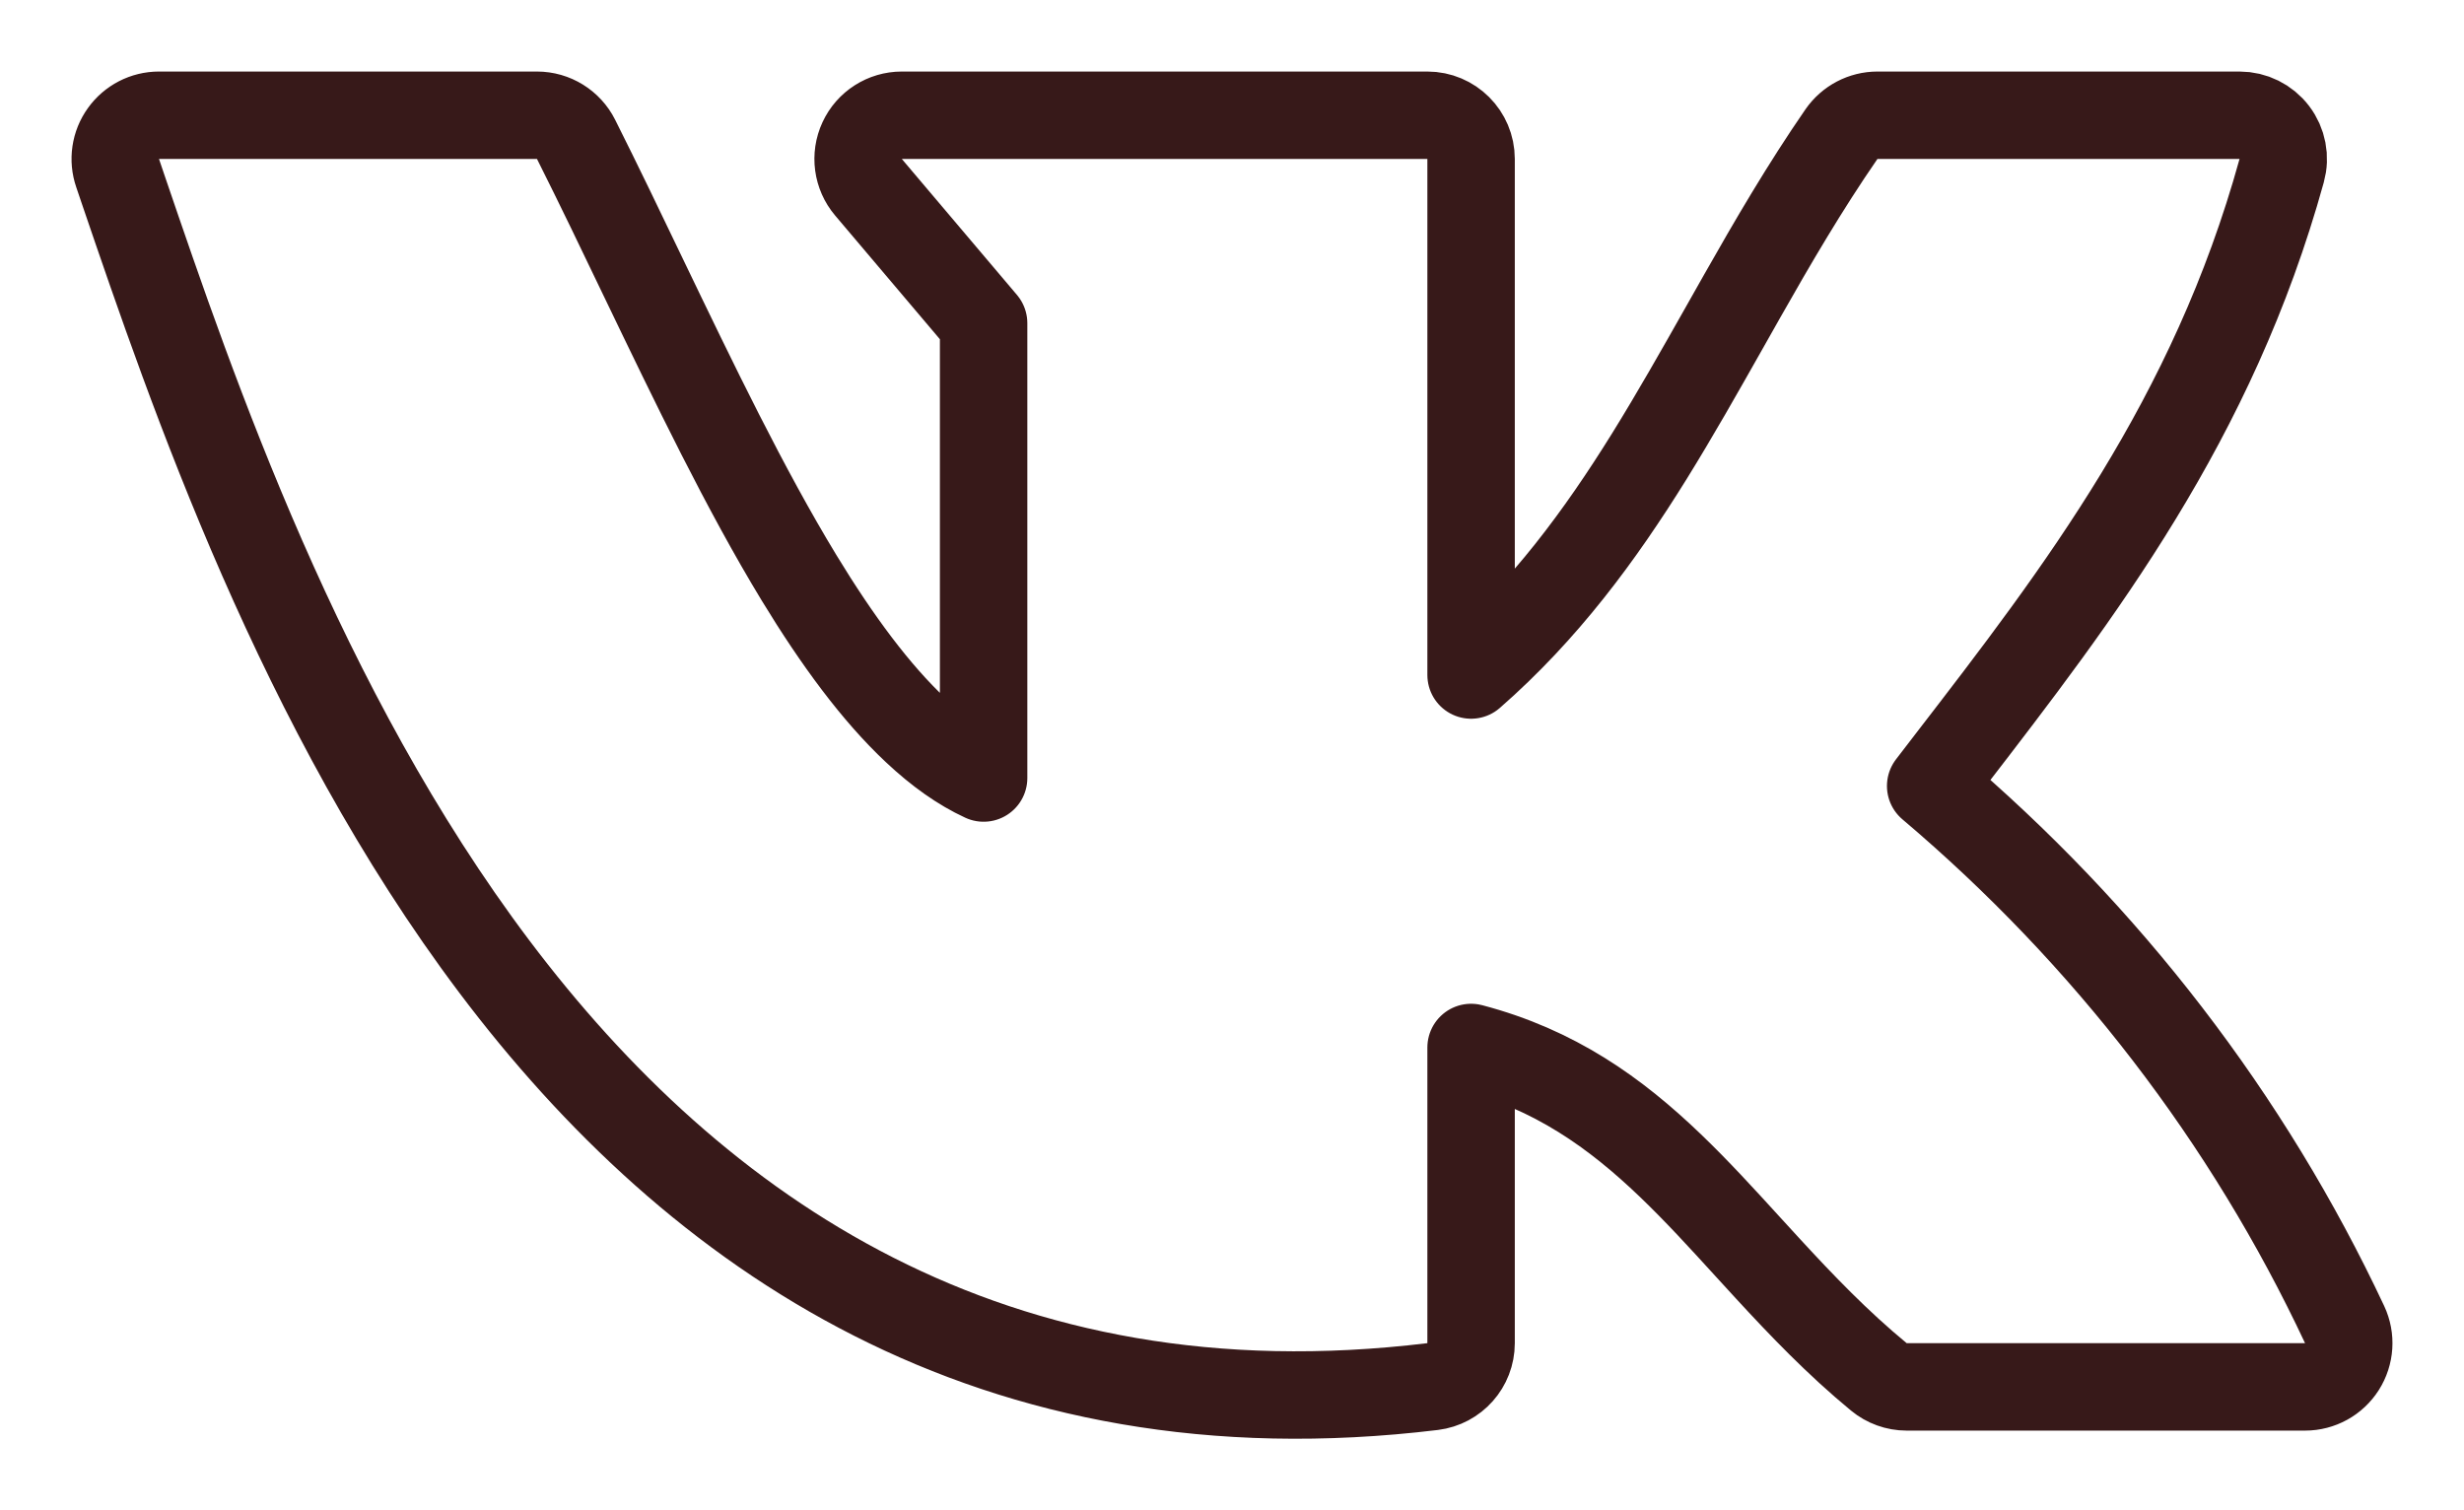 <?xml version="1.0" encoding="UTF-8"?> <svg xmlns="http://www.w3.org/2000/svg" width="31" height="19" viewBox="0 0 31 19" fill="none"> <path d="M18.024 17.444C18.3 17.41 18.508 17.176 18.508 16.898V13.178C19.563 13.455 20.321 13.998 21.013 14.661C21.35 14.984 21.664 15.328 21.994 15.69C22.077 15.78 22.16 15.871 22.245 15.964C22.665 16.42 23.116 16.892 23.638 17.322C23.736 17.403 23.86 17.448 23.988 17.448H29C29.188 17.448 29.363 17.352 29.464 17.193C29.565 17.034 29.578 16.835 29.498 16.664C28.283 14.074 26.507 11.765 24.29 9.888C24.371 9.782 24.453 9.675 24.535 9.569C26.154 7.469 27.839 5.281 28.706 2.147C28.752 1.981 28.718 1.804 28.614 1.667C28.51 1.53 28.348 1.45 28.176 1.45H23.621C23.44 1.45 23.271 1.539 23.168 1.687C22.707 2.355 22.303 3.047 21.917 3.728C21.841 3.861 21.766 3.994 21.692 4.126C21.382 4.674 21.079 5.21 20.753 5.736C20.128 6.743 19.433 7.683 18.508 8.492V2C18.508 1.696 18.261 1.45 17.958 1.45H11.346C11.132 1.45 10.937 1.574 10.847 1.769C10.757 1.963 10.788 2.192 10.926 2.355L12.375 4.066V9.788C12.093 9.658 11.809 9.458 11.521 9.187C11.02 8.717 10.535 8.061 10.053 7.269C9.373 6.15 8.74 4.834 8.093 3.489C7.816 2.911 7.536 2.328 7.248 1.754C7.155 1.568 6.964 1.45 6.756 1.45H2C1.822 1.45 1.656 1.536 1.553 1.68C1.449 1.824 1.422 2.01 1.48 2.178C1.505 2.252 1.531 2.328 1.557 2.405C2.422 4.94 3.782 8.925 6.219 12.16C8.751 15.521 12.484 18.115 18.024 17.444Z" stroke="#371919" stroke-width="1.1" stroke-linecap="round" stroke-linejoin="round"></path> </svg> 
